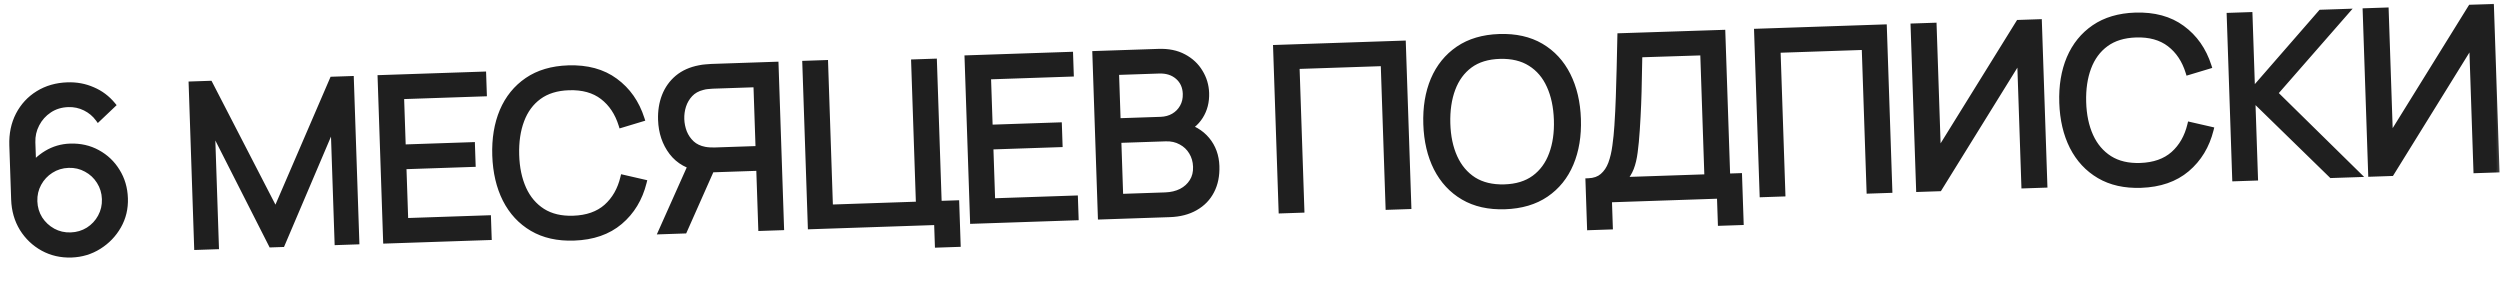 <?xml version="1.0" encoding="UTF-8"?> <svg xmlns="http://www.w3.org/2000/svg" width="221" height="25" viewBox="0 0 221 25" fill="none"><mask id="path-1-outside-1_198_8110" maskUnits="userSpaceOnUse" x="0.103" y="-0.022" width="221.481" height="25.427" fill="black"><rect fill="white" x="0.103" y="-0.022" width="221.481" height="25.427"></rect><path d="M6.313 22.515C5.4 22.546 4.563 22.354 3.802 21.939C3.047 21.524 2.438 20.945 1.972 20.2C1.513 19.448 1.268 18.593 1.235 17.633L1.074 12.846C1.04 11.84 1.227 10.943 1.634 10.155C2.048 9.361 2.627 8.735 3.372 8.276C4.123 7.81 4.989 7.561 5.968 7.528C6.761 7.501 7.503 7.64 8.193 7.943C8.89 8.24 9.482 8.684 9.969 9.274L8.68 10.498C8.379 10.088 7.995 9.768 7.527 9.537C7.059 9.306 6.558 9.199 6.025 9.217C5.392 9.238 4.834 9.411 4.351 9.734C3.875 10.05 3.505 10.463 3.242 10.972C2.979 11.474 2.857 12.012 2.877 12.585L2.974 15.473L2.569 15.047C2.969 14.433 3.486 13.935 4.12 13.554C4.754 13.172 5.448 12.969 6.2 12.943C7.093 12.913 7.9 13.096 8.62 13.492C9.347 13.888 9.926 14.439 10.357 15.145C10.794 15.844 11.028 16.64 11.058 17.532C11.088 18.425 10.892 19.242 10.47 19.984C10.048 20.725 9.471 21.325 8.739 21.783C8.014 22.241 7.205 22.485 6.313 22.515ZM6.255 20.796C6.828 20.777 7.346 20.622 7.81 20.333C8.274 20.038 8.634 19.652 8.892 19.176C9.156 18.694 9.278 18.166 9.259 17.593C9.239 17.02 9.082 16.502 8.786 16.038C8.497 15.574 8.111 15.214 7.629 14.956C7.153 14.692 6.629 14.57 6.056 14.589C5.483 14.608 4.964 14.766 4.501 15.062C4.044 15.351 3.683 15.736 3.419 16.219C3.155 16.701 3.033 17.229 3.052 17.802C3.071 18.368 3.225 18.884 3.514 19.347C3.81 19.804 4.196 20.165 4.672 20.429C5.154 20.693 5.682 20.815 6.255 20.796ZM17.412 21.841L16.927 7.449L18.547 7.395L24.369 18.675L29.39 7.03L31.029 6.974L31.514 21.356L29.825 21.413L29.472 10.939L24.938 21.588L23.988 21.62L18.748 11.3L19.101 21.784L17.412 21.841ZM34.117 21.279L33.632 6.887L42.727 6.581L42.784 8.27L35.468 8.516L35.62 13.023L41.736 12.817L41.793 14.506L35.676 14.712L35.839 19.53L43.155 19.283L43.212 20.972L34.117 21.279ZM50.736 21.019C49.303 21.067 48.077 20.792 47.056 20.192C46.035 19.593 45.243 18.739 44.678 17.631C44.121 16.523 43.817 15.229 43.767 13.75C43.717 12.27 43.933 10.959 44.415 9.816C44.904 8.672 45.637 7.767 46.615 7.1C47.593 6.433 48.798 6.076 50.231 6.028C51.897 5.972 53.28 6.349 54.381 7.159C55.489 7.968 56.27 9.083 56.725 10.502L54.932 11.042C54.603 9.979 54.052 9.151 53.278 8.557C52.504 7.962 51.508 7.686 50.288 7.727C49.215 7.763 48.331 8.036 47.634 8.546C46.938 9.057 46.424 9.755 46.094 10.639C45.763 11.518 45.614 12.533 45.646 13.686C45.678 14.832 45.889 15.836 46.278 16.697C46.667 17.551 47.229 18.212 47.965 18.681C48.702 19.143 49.606 19.356 50.678 19.32C51.898 19.279 52.873 18.936 53.606 18.291C54.337 17.639 54.832 16.776 55.089 15.7L56.914 16.119C56.556 17.558 55.851 18.722 54.801 19.612C53.757 20.494 52.401 20.963 50.736 21.019ZM69.058 20.102L67.279 20.162L67.1 14.845L62.673 14.994L61.99 14.907C60.863 14.738 59.997 14.257 59.389 13.464C58.782 12.664 58.46 11.707 58.422 10.595C58.397 9.828 58.506 9.128 58.752 8.492C59.004 7.85 59.386 7.314 59.898 6.883C60.417 6.452 61.062 6.163 61.83 6.017C62.016 5.978 62.202 5.951 62.388 5.939C62.581 5.919 62.747 5.906 62.887 5.902L68.574 5.71L69.058 20.102ZM60.493 20.39L58.454 20.459L61.357 13.958L63.134 14.438L60.493 20.39ZM67.043 13.156L66.852 7.459L63.004 7.589C62.884 7.593 62.741 7.604 62.575 7.623C62.415 7.635 62.259 7.664 62.107 7.709C61.651 7.824 61.284 8.03 61.008 8.326C60.731 8.622 60.529 8.966 60.402 9.357C60.281 9.742 60.228 10.134 60.241 10.533C60.255 10.933 60.335 11.324 60.481 11.706C60.634 12.081 60.858 12.407 61.154 12.684C61.45 12.954 61.83 13.135 62.293 13.226C62.447 13.254 62.605 13.272 62.765 13.28C62.932 13.288 63.076 13.29 63.196 13.286L67.043 13.156ZM82.89 21.637L82.823 19.639L71.659 20.015L71.175 5.623L72.954 5.563L73.384 18.335L81.219 18.072L80.796 5.499L82.575 5.439L82.998 18.012L84.548 17.96L84.669 21.578L82.89 21.637ZM86.002 19.532L85.517 5.14L94.612 4.833L94.669 6.522L87.353 6.769L87.505 11.276L93.622 11.07L93.678 12.759L87.562 12.965L87.724 17.783L95.04 17.536L95.097 19.225L86.002 19.532ZM97.3 19.151L96.815 4.759L102.422 4.57C103.281 4.542 104.02 4.693 104.638 5.026C105.263 5.359 105.745 5.809 106.085 6.378C106.43 6.94 106.615 7.554 106.637 8.221C106.663 9 106.486 9.69 106.106 10.29C105.726 10.889 105.2 11.311 104.528 11.554L104.492 11.065C105.426 11.28 106.161 11.709 106.696 12.351C107.231 12.993 107.514 13.771 107.545 14.684C107.573 15.523 107.425 16.255 107.099 16.88C106.78 17.505 106.303 17.997 105.668 18.359C105.039 18.72 104.286 18.916 103.406 18.945L97.3 19.151ZM99.041 17.392L103.009 17.258C103.542 17.24 104.015 17.127 104.429 16.92C104.842 16.706 105.162 16.415 105.39 16.047C105.624 15.679 105.733 15.242 105.716 14.735C105.699 14.249 105.575 13.816 105.342 13.437C105.116 13.058 104.802 12.762 104.401 12.548C104.007 12.328 103.553 12.227 103.04 12.244L98.873 12.384L99.041 17.392ZM98.816 10.705L102.604 10.578C103.03 10.563 103.411 10.46 103.744 10.269C104.085 10.071 104.349 9.802 104.538 9.462C104.733 9.122 104.823 8.729 104.808 8.282C104.787 7.663 104.56 7.163 104.127 6.784C103.694 6.405 103.138 6.227 102.458 6.25L98.671 6.378L98.816 10.705ZM113.277 18.613L112.793 4.221L124.026 3.843L124.511 18.235L122.732 18.295L122.304 5.592L114.628 5.85L115.056 18.553L113.277 18.613ZM133.039 18.248C131.607 18.296 130.38 18.021 129.359 17.421C128.338 16.822 127.546 15.968 126.982 14.86C126.424 13.751 126.12 12.457 126.071 10.978C126.021 9.499 126.237 8.188 126.718 7.044C127.207 5.9 127.94 4.995 128.918 4.329C129.896 3.662 131.102 3.305 132.534 3.256C133.974 3.208 135.203 3.483 136.224 4.083C137.245 4.682 138.034 5.536 138.592 6.644C139.149 7.753 139.453 9.047 139.503 10.526C139.553 12.005 139.337 13.316 138.855 14.46C138.373 15.604 137.643 16.509 136.665 17.175C135.687 17.842 134.478 18.199 133.039 18.248ZM132.982 16.549C134.055 16.519 134.94 16.249 135.636 15.739C136.339 15.222 136.853 14.521 137.176 13.636C137.507 12.751 137.653 11.736 137.614 10.59C137.575 9.437 137.361 8.434 136.972 7.579C136.59 6.725 136.031 6.067 135.295 5.605C134.566 5.142 133.664 4.926 132.592 4.955C131.519 4.985 130.634 5.255 129.937 5.765C129.247 6.275 128.737 6.973 128.407 7.858C128.076 8.743 127.927 9.762 127.959 10.915C127.991 12.061 128.202 13.061 128.591 13.915C128.98 14.769 129.539 15.431 130.269 15.9C131.004 16.362 131.909 16.578 132.982 16.549ZM140.543 20.096L140.406 16.009C140.932 15.991 141.354 15.843 141.672 15.566C141.996 15.288 142.243 14.92 142.415 14.46C142.586 13.994 142.708 13.473 142.782 12.897C142.863 12.321 142.923 11.725 142.962 11.11C143.02 10.241 143.061 9.399 143.087 8.584C143.12 7.769 143.145 6.925 143.162 6.05C143.179 5.176 143.201 4.221 143.226 3.187L152.271 2.892L152.699 15.595L153.748 15.559L153.886 19.647L152.107 19.707L152.026 17.308L142.242 17.638L142.322 20.037L140.543 20.096ZM143.524 15.904L150.92 15.655L150.549 4.641L144.932 4.82C144.918 5.594 144.903 6.339 144.887 7.053C144.877 7.76 144.858 8.475 144.829 9.196C144.8 9.917 144.759 10.682 144.706 11.491C144.658 12.24 144.596 12.889 144.522 13.439C144.453 13.981 144.342 14.452 144.189 14.851C144.035 15.243 143.814 15.594 143.524 15.904ZM155.798 17.181L155.313 2.79L166.547 2.411L167.031 16.803L165.252 16.863L164.825 4.16L157.149 4.419L157.577 17.122L155.798 17.181ZM180.736 16.342L178.938 16.402L178.559 5.149L171.432 16.655L169.633 16.715L169.148 2.324L170.947 2.263L171.326 13.507L178.453 2.01L180.252 1.95L180.736 16.342ZM189.258 16.355C187.826 16.403 186.599 16.128 185.578 15.528C184.557 14.929 183.765 14.075 183.201 12.967C182.643 11.858 182.339 10.564 182.289 9.085C182.24 7.606 182.456 6.295 182.937 5.151C183.426 4.007 184.159 3.102 185.137 2.436C186.115 1.769 187.321 1.412 188.753 1.363C190.419 1.307 191.802 1.684 192.904 2.494C194.012 3.304 194.793 4.419 195.247 5.837L193.455 6.378C193.125 5.315 192.574 4.487 191.8 3.892C191.026 3.298 190.03 3.021 188.81 3.062C187.738 3.099 186.853 3.372 186.157 3.882C185.46 4.393 184.946 5.09 184.616 5.975C184.285 6.854 184.136 7.869 184.168 9.022C184.2 10.168 184.411 11.172 184.8 12.033C185.189 12.886 185.752 13.548 186.488 14.017C187.224 14.479 188.128 14.692 189.201 14.656C190.42 14.615 191.396 14.272 192.128 13.627C192.86 12.975 193.354 12.111 193.611 11.035L195.437 11.454C195.078 12.894 194.374 14.058 193.323 14.947C192.279 15.83 190.924 16.299 189.258 16.355ZM197.576 15.775L197.092 1.383L198.871 1.323L199.098 8.079L205.167 1.111L207.406 1.035L201.105 8.242L208.4 15.41L206.101 15.488L199.118 8.679L199.355 15.715L197.576 15.775ZM220.7 14.996L218.901 15.057L218.522 3.803L211.395 15.309L209.596 15.37L209.111 0.978L210.91 0.917L211.289 12.161L218.416 0.665L220.215 0.604L220.7 14.996Z"></path></mask><path d="M6.313 22.515C5.4 22.546 4.563 22.354 3.802 21.939C3.047 21.524 2.438 20.945 1.972 20.2C1.513 19.448 1.268 18.593 1.235 17.633L1.074 12.846C1.04 11.84 1.227 10.943 1.634 10.155C2.048 9.361 2.627 8.735 3.372 8.276C4.123 7.81 4.989 7.561 5.968 7.528C6.761 7.501 7.503 7.64 8.193 7.943C8.89 8.24 9.482 8.684 9.969 9.274L8.68 10.498C8.379 10.088 7.995 9.768 7.527 9.537C7.059 9.306 6.558 9.199 6.025 9.217C5.392 9.238 4.834 9.411 4.351 9.734C3.875 10.05 3.505 10.463 3.242 10.972C2.979 11.474 2.857 12.012 2.877 12.585L2.974 15.473L2.569 15.047C2.969 14.433 3.486 13.935 4.12 13.554C4.754 13.172 5.448 12.969 6.2 12.943C7.093 12.913 7.9 13.096 8.62 13.492C9.347 13.888 9.926 14.439 10.357 15.145C10.794 15.844 11.028 16.64 11.058 17.532C11.088 18.425 10.892 19.242 10.47 19.984C10.048 20.725 9.471 21.325 8.739 21.783C8.014 22.241 7.205 22.485 6.313 22.515ZM6.255 20.796C6.828 20.777 7.346 20.622 7.81 20.333C8.274 20.038 8.634 19.652 8.892 19.176C9.156 18.694 9.278 18.166 9.259 17.593C9.239 17.02 9.082 16.502 8.786 16.038C8.497 15.574 8.111 15.214 7.629 14.956C7.153 14.692 6.629 14.57 6.056 14.589C5.483 14.608 4.964 14.766 4.501 15.062C4.044 15.351 3.683 15.736 3.419 16.219C3.155 16.701 3.033 17.229 3.052 17.802C3.071 18.368 3.225 18.884 3.514 19.347C3.81 19.804 4.196 20.165 4.672 20.429C5.154 20.693 5.682 20.815 6.255 20.796ZM17.412 21.841L16.927 7.449L18.547 7.395L24.369 18.675L29.39 7.03L31.029 6.974L31.514 21.356L29.825 21.413L29.472 10.939L24.938 21.588L23.988 21.62L18.748 11.3L19.101 21.784L17.412 21.841ZM34.117 21.279L33.632 6.887L42.727 6.581L42.784 8.27L35.468 8.516L35.62 13.023L41.736 12.817L41.793 14.506L35.676 14.712L35.839 19.53L43.155 19.283L43.212 20.972L34.117 21.279ZM50.736 21.019C49.303 21.067 48.077 20.792 47.056 20.192C46.035 19.593 45.243 18.739 44.678 17.631C44.121 16.523 43.817 15.229 43.767 13.75C43.717 12.27 43.933 10.959 44.415 9.816C44.904 8.672 45.637 7.767 46.615 7.1C47.593 6.433 48.798 6.076 50.231 6.028C51.897 5.972 53.28 6.349 54.381 7.159C55.489 7.968 56.27 9.083 56.725 10.502L54.932 11.042C54.603 9.979 54.052 9.151 53.278 8.557C52.504 7.962 51.508 7.686 50.288 7.727C49.215 7.763 48.331 8.036 47.634 8.546C46.938 9.057 46.424 9.755 46.094 10.639C45.763 11.518 45.614 12.533 45.646 13.686C45.678 14.832 45.889 15.836 46.278 16.697C46.667 17.551 47.229 18.212 47.965 18.681C48.702 19.143 49.606 19.356 50.678 19.32C51.898 19.279 52.873 18.936 53.606 18.291C54.337 17.639 54.832 16.776 55.089 15.7L56.914 16.119C56.556 17.558 55.851 18.722 54.801 19.612C53.757 20.494 52.401 20.963 50.736 21.019ZM69.058 20.102L67.279 20.162L67.1 14.845L62.673 14.994L61.99 14.907C60.863 14.738 59.997 14.257 59.389 13.464C58.782 12.664 58.46 11.707 58.422 10.595C58.397 9.828 58.506 9.128 58.752 8.492C59.004 7.85 59.386 7.314 59.898 6.883C60.417 6.452 61.062 6.163 61.83 6.017C62.016 5.978 62.202 5.951 62.388 5.939C62.581 5.919 62.747 5.906 62.887 5.902L68.574 5.71L69.058 20.102ZM60.493 20.39L58.454 20.459L61.357 13.958L63.134 14.438L60.493 20.39ZM67.043 13.156L66.852 7.459L63.004 7.589C62.884 7.593 62.741 7.604 62.575 7.623C62.415 7.635 62.259 7.664 62.107 7.709C61.651 7.824 61.284 8.03 61.008 8.326C60.731 8.622 60.529 8.966 60.402 9.357C60.281 9.742 60.228 10.134 60.241 10.533C60.255 10.933 60.335 11.324 60.481 11.706C60.634 12.081 60.858 12.407 61.154 12.684C61.45 12.954 61.83 13.135 62.293 13.226C62.447 13.254 62.605 13.272 62.765 13.28C62.932 13.288 63.076 13.29 63.196 13.286L67.043 13.156ZM82.89 21.637L82.823 19.639L71.659 20.015L71.175 5.623L72.954 5.563L73.384 18.335L81.219 18.072L80.796 5.499L82.575 5.439L82.998 18.012L84.548 17.96L84.669 21.578L82.89 21.637ZM86.002 19.532L85.517 5.14L94.612 4.833L94.669 6.522L87.353 6.769L87.505 11.276L93.622 11.07L93.678 12.759L87.562 12.965L87.724 17.783L95.04 17.536L95.097 19.225L86.002 19.532ZM97.3 19.151L96.815 4.759L102.422 4.57C103.281 4.542 104.02 4.693 104.638 5.026C105.263 5.359 105.745 5.809 106.085 6.378C106.43 6.94 106.615 7.554 106.637 8.221C106.663 9 106.486 9.69 106.106 10.29C105.726 10.889 105.2 11.311 104.528 11.554L104.492 11.065C105.426 11.28 106.161 11.709 106.696 12.351C107.231 12.993 107.514 13.771 107.545 14.684C107.573 15.523 107.425 16.255 107.099 16.88C106.78 17.505 106.303 17.997 105.668 18.359C105.039 18.72 104.286 18.916 103.406 18.945L97.3 19.151ZM99.041 17.392L103.009 17.258C103.542 17.24 104.015 17.127 104.429 16.92C104.842 16.706 105.162 16.415 105.39 16.047C105.624 15.679 105.733 15.242 105.716 14.735C105.699 14.249 105.575 13.816 105.342 13.437C105.116 13.058 104.802 12.762 104.401 12.548C104.007 12.328 103.553 12.227 103.04 12.244L98.873 12.384L99.041 17.392ZM98.816 10.705L102.604 10.578C103.03 10.563 103.411 10.46 103.744 10.269C104.085 10.071 104.349 9.802 104.538 9.462C104.733 9.122 104.823 8.729 104.808 8.282C104.787 7.663 104.56 7.163 104.127 6.784C103.694 6.405 103.138 6.227 102.458 6.25L98.671 6.378L98.816 10.705ZM113.277 18.613L112.793 4.221L124.026 3.843L124.511 18.235L122.732 18.295L122.304 5.592L114.628 5.85L115.056 18.553L113.277 18.613ZM133.039 18.248C131.607 18.296 130.38 18.021 129.359 17.421C128.338 16.822 127.546 15.968 126.982 14.86C126.424 13.751 126.12 12.457 126.071 10.978C126.021 9.499 126.237 8.188 126.718 7.044C127.207 5.9 127.94 4.995 128.918 4.329C129.896 3.662 131.102 3.305 132.534 3.256C133.974 3.208 135.203 3.483 136.224 4.083C137.245 4.682 138.034 5.536 138.592 6.644C139.149 7.753 139.453 9.047 139.503 10.526C139.553 12.005 139.337 13.316 138.855 14.46C138.373 15.604 137.643 16.509 136.665 17.175C135.687 17.842 134.478 18.199 133.039 18.248ZM132.982 16.549C134.055 16.519 134.94 16.249 135.636 15.739C136.339 15.222 136.853 14.521 137.176 13.636C137.507 12.751 137.653 11.736 137.614 10.59C137.575 9.437 137.361 8.434 136.972 7.579C136.59 6.725 136.031 6.067 135.295 5.605C134.566 5.142 133.664 4.926 132.592 4.955C131.519 4.985 130.634 5.255 129.937 5.765C129.247 6.275 128.737 6.973 128.407 7.858C128.076 8.743 127.927 9.762 127.959 10.915C127.991 12.061 128.202 13.061 128.591 13.915C128.98 14.769 129.539 15.431 130.269 15.9C131.004 16.362 131.909 16.578 132.982 16.549ZM140.543 20.096L140.406 16.009C140.932 15.991 141.354 15.843 141.672 15.566C141.996 15.288 142.243 14.92 142.415 14.46C142.586 13.994 142.708 13.473 142.782 12.897C142.863 12.321 142.923 11.725 142.962 11.11C143.02 10.241 143.061 9.399 143.087 8.584C143.12 7.769 143.145 6.925 143.162 6.05C143.179 5.176 143.201 4.221 143.226 3.187L152.271 2.892L152.699 15.595L153.748 15.559L153.886 19.647L152.107 19.707L152.026 17.308L142.242 17.638L142.322 20.037L140.543 20.096ZM143.524 15.904L150.92 15.655L150.549 4.641L144.932 4.82C144.918 5.594 144.903 6.339 144.887 7.053C144.877 7.76 144.858 8.475 144.829 9.196C144.8 9.917 144.759 10.682 144.706 11.491C144.658 12.24 144.596 12.889 144.522 13.439C144.453 13.981 144.342 14.452 144.189 14.851C144.035 15.243 143.814 15.594 143.524 15.904ZM155.798 17.181L155.313 2.79L166.547 2.411L167.031 16.803L165.252 16.863L164.825 4.16L157.149 4.419L157.577 17.122L155.798 17.181ZM180.736 16.342L178.938 16.402L178.559 5.149L171.432 16.655L169.633 16.715L169.148 2.324L170.947 2.263L171.326 13.507L178.453 2.01L180.252 1.95L180.736 16.342ZM189.258 16.355C187.826 16.403 186.599 16.128 185.578 15.528C184.557 14.929 183.765 14.075 183.201 12.967C182.643 11.858 182.339 10.564 182.289 9.085C182.24 7.606 182.456 6.295 182.937 5.151C183.426 4.007 184.159 3.102 185.137 2.436C186.115 1.769 187.321 1.412 188.753 1.363C190.419 1.307 191.802 1.684 192.904 2.494C194.012 3.304 194.793 4.419 195.247 5.837L193.455 6.378C193.125 5.315 192.574 4.487 191.8 3.892C191.026 3.298 190.03 3.021 188.81 3.062C187.738 3.099 186.853 3.372 186.157 3.882C185.46 4.393 184.946 5.09 184.616 5.975C184.285 6.854 184.136 7.869 184.168 9.022C184.2 10.168 184.411 11.172 184.8 12.033C185.189 12.886 185.752 13.548 186.488 14.017C187.224 14.479 188.128 14.692 189.201 14.656C190.42 14.615 191.396 14.272 192.128 13.627C192.86 12.975 193.354 12.111 193.611 11.035L195.437 11.454C195.078 12.894 194.374 14.058 193.323 14.947C192.279 15.83 190.924 16.299 189.258 16.355ZM197.576 15.775L197.092 1.383L198.871 1.323L199.098 8.079L205.167 1.111L207.406 1.035L201.105 8.242L208.4 15.41L206.101 15.488L199.118 8.679L199.355 15.715L197.576 15.775ZM220.7 14.996L218.901 15.057L218.522 3.803L211.395 15.309L209.596 15.37L209.111 0.978L210.91 0.917L211.289 12.161L218.416 0.665L220.215 0.604L220.7 14.996Z" fill="#1F1F1F"></path><path d="M3.802 21.939L3.681 22.158L3.682 22.159L3.802 21.939ZM1.972 20.2L1.759 20.33L1.76 20.332L1.972 20.2ZM1.634 10.155L1.412 10.04L1.412 10.041L1.634 10.155ZM3.372 8.276L3.503 8.489L3.503 8.488L3.372 8.276ZM8.193 7.943L8.093 8.172L8.095 8.173L8.193 7.943ZM9.969 9.274L10.141 9.456L10.31 9.295L10.162 9.115L9.969 9.274ZM8.68 10.498L8.478 10.646L8.646 10.875L8.852 10.68L8.68 10.498ZM7.527 9.537L7.416 9.761L7.416 9.761L7.527 9.537ZM4.351 9.734L4.49 9.942L4.49 9.941L4.351 9.734ZM3.242 10.972L3.464 11.088L3.465 11.086L3.242 10.972ZM2.974 15.473L2.792 15.645L3.246 16.123L3.224 15.465L2.974 15.473ZM2.569 15.047L2.36 14.91L2.252 15.076L2.388 15.219L2.569 15.047ZM4.12 13.554L4.249 13.768L4.249 13.768L4.12 13.554ZM8.62 13.492L8.5 13.711L8.501 13.712L8.62 13.492ZM10.357 15.145L10.143 15.275L10.145 15.277L10.357 15.145ZM10.47 19.984L10.687 20.107L10.687 20.107L10.47 19.984ZM8.739 21.783L8.607 21.571L8.606 21.572L8.739 21.783ZM7.81 20.333L7.942 20.546L7.945 20.544L7.81 20.333ZM8.892 19.176L8.672 19.056L8.672 19.057L8.892 19.176ZM8.786 16.038L8.574 16.17L8.575 16.172L8.786 16.038ZM7.629 14.956L7.508 15.175L7.511 15.177L7.629 14.956ZM4.501 15.062L4.634 15.273L4.635 15.273L4.501 15.062ZM3.419 16.219L3.2 16.099L3.2 16.099L3.419 16.219ZM3.514 19.347L3.302 19.48L3.305 19.483L3.514 19.347ZM4.672 20.429L4.55 20.648L4.552 20.648L4.672 20.429ZM6.304 22.265C5.434 22.294 4.641 22.112 3.921 21.72L3.682 22.159C4.485 22.596 5.366 22.797 6.321 22.765L6.304 22.265ZM3.922 21.72C3.206 21.326 2.627 20.777 2.184 20.067L1.76 20.332C2.248 21.112 2.889 21.722 3.681 22.158L3.922 21.72ZM2.186 20.07C1.751 19.358 1.516 18.545 1.485 17.625L0.986 17.642C1.019 18.64 1.276 19.538 1.759 20.33L2.186 20.07ZM1.485 17.625L1.324 12.837L0.824 12.854L0.986 17.642L1.485 17.625ZM1.324 12.837C1.292 11.868 1.471 11.015 1.856 10.27L1.412 10.041C0.983 10.871 0.789 11.811 0.824 12.854L1.324 12.837ZM1.856 10.271C2.249 9.516 2.797 8.923 3.503 8.489L3.241 8.063C2.456 8.546 1.846 9.207 1.412 10.04L1.856 10.271ZM3.503 8.488C4.214 8.048 5.036 7.81 5.977 7.778L5.96 7.278C4.941 7.312 4.033 7.572 3.24 8.063L3.503 8.488ZM5.977 7.778C6.734 7.752 7.438 7.885 8.093 8.172L8.294 7.715C7.567 7.395 6.788 7.25 5.96 7.278L5.977 7.778ZM8.095 8.173C8.755 8.454 9.315 8.873 9.776 9.433L10.162 9.115C9.65 8.494 9.026 8.026 8.291 7.713L8.095 8.173ZM9.797 9.093L8.507 10.317L8.852 10.68L10.141 9.456L9.797 9.093ZM8.881 10.351C8.556 9.907 8.14 9.561 7.637 9.313L7.416 9.761C7.849 9.975 8.202 10.27 8.478 10.646L8.881 10.351ZM7.637 9.313C7.131 9.063 6.59 8.948 6.017 8.967L6.033 9.467C6.526 9.45 6.986 9.549 7.416 9.761L7.637 9.313ZM6.017 8.967C5.341 8.99 4.737 9.175 4.212 9.526L4.49 9.941C4.931 9.647 5.443 9.487 6.033 9.467L6.017 8.967ZM4.213 9.525C3.701 9.865 3.303 10.31 3.02 10.857L3.465 11.086C3.708 10.615 4.049 10.235 4.49 9.942L4.213 9.525ZM3.021 10.856C2.737 11.397 2.606 11.978 2.627 12.593L3.126 12.577C3.109 12.046 3.221 11.552 3.464 11.088L3.021 10.856ZM2.627 12.593L2.724 15.482L3.224 15.465L3.126 12.577L2.627 12.593ZM3.155 15.301L2.751 14.875L2.388 15.219L2.792 15.645L3.155 15.301ZM2.779 15.183C3.157 14.601 3.647 14.13 4.249 13.768L3.991 13.339C3.325 13.74 2.78 14.264 2.36 14.91L2.779 15.183ZM4.249 13.768C4.846 13.409 5.498 13.217 6.209 13.193L6.192 12.694C5.397 12.72 4.662 12.936 3.991 13.339L4.249 13.768ZM6.209 13.193C7.061 13.165 7.822 13.339 8.5 13.711L8.741 13.273C7.978 12.854 7.126 12.662 6.192 12.694L6.209 13.193ZM8.501 13.712C9.189 14.086 9.736 14.607 10.143 15.275L10.57 15.014C10.117 14.271 9.505 13.689 8.74 13.273L8.501 13.712ZM10.145 15.277C10.557 15.936 10.779 16.688 10.808 17.541L11.307 17.524C11.276 16.591 11.031 15.752 10.569 15.012L10.145 15.277ZM10.808 17.541C10.836 18.39 10.65 19.161 10.253 19.86L10.687 20.107C11.133 19.324 11.339 18.461 11.307 17.524L10.808 17.541ZM10.253 19.86C9.851 20.565 9.304 21.134 8.607 21.571L8.872 21.995C9.638 21.515 10.244 20.885 10.687 20.107L10.253 19.86ZM8.606 21.572C7.92 22.005 7.155 22.236 6.304 22.265L6.321 22.765C7.256 22.733 8.109 22.477 8.873 21.994L8.606 21.572ZM6.263 21.046C6.878 21.025 7.439 20.859 7.942 20.546L7.678 20.121C7.253 20.386 6.778 20.528 6.246 20.546L6.263 21.046ZM7.945 20.544C8.443 20.226 8.834 19.809 9.112 19.295L8.672 19.057C8.435 19.495 8.104 19.849 7.676 20.123L7.945 20.544ZM9.111 19.296C9.397 18.773 9.529 18.2 9.509 17.585L9.009 17.602C9.027 18.132 8.914 18.615 8.672 19.056L9.111 19.296ZM9.509 17.585C9.488 16.969 9.318 16.407 8.997 15.904L8.575 16.172C8.846 16.597 8.991 17.071 9.009 17.602L9.509 17.585ZM8.998 15.906C8.686 15.405 8.268 15.014 7.747 14.736L7.511 15.177C7.955 15.414 8.308 15.744 8.574 16.17L8.998 15.906ZM7.75 14.738C7.233 14.45 6.663 14.319 6.047 14.339L6.064 14.839C6.594 14.821 7.074 14.934 7.508 15.175L7.75 14.738ZM6.047 14.339C5.432 14.36 4.869 14.53 4.366 14.851L4.635 15.273C5.059 15.002 5.534 14.857 6.064 14.839L6.047 14.339ZM4.367 14.85C3.874 15.162 3.484 15.58 3.2 16.099L3.638 16.339C3.882 15.893 4.214 15.539 4.634 15.273L4.367 14.85ZM3.2 16.099C2.913 16.622 2.782 17.195 2.802 17.81L3.302 17.794C3.284 17.263 3.397 16.78 3.638 16.339L3.2 16.099ZM2.802 17.81C2.823 18.419 2.989 18.977 3.302 19.48L3.727 19.215C3.462 18.79 3.32 18.318 3.302 17.794L2.802 17.81ZM3.305 19.483C3.622 19.974 4.038 20.363 4.55 20.648L4.793 20.21C4.353 19.966 3.998 19.634 3.724 19.212L3.305 19.483ZM4.552 20.648C5.075 20.935 5.647 21.067 6.263 21.046L6.246 20.546C5.716 20.564 5.233 20.451 4.791 20.21L4.552 20.648ZM17.412 21.841L17.162 21.849L17.171 22.099L17.421 22.091L17.412 21.841ZM16.927 7.449L16.919 7.199L16.669 7.208L16.678 7.458L16.927 7.449ZM18.547 7.395L18.769 7.28L18.696 7.14L18.538 7.145L18.547 7.395ZM24.369 18.675L24.147 18.79L24.39 19.259L24.599 18.774L24.369 18.675ZM29.39 7.03L29.382 6.78L29.224 6.785L29.161 6.931L29.39 7.03ZM31.029 6.974L31.279 6.966L31.271 6.716L31.021 6.725L31.029 6.974ZM31.514 21.356L31.522 21.606L31.772 21.598L31.764 21.348L31.514 21.356ZM29.825 21.413L29.575 21.422L29.583 21.671L29.833 21.663L29.825 21.413ZM29.472 10.939L29.722 10.931L29.242 10.841L29.472 10.939ZM24.938 21.588L24.946 21.837L25.105 21.832L25.168 21.686L24.938 21.588ZM23.988 21.62L23.765 21.733L23.837 21.875L23.997 21.869L23.988 21.62ZM18.748 11.3L18.971 11.187L18.498 11.309L18.748 11.3ZM19.101 21.784L19.11 22.034L19.359 22.026L19.351 21.776L19.101 21.784ZM17.662 21.833L17.177 7.441L16.678 7.458L17.162 21.849L17.662 21.833ZM16.936 7.699L18.555 7.645L18.538 7.145L16.919 7.199L16.936 7.699ZM18.324 7.509L24.147 18.79L24.592 18.561L18.769 7.28L18.324 7.509ZM24.599 18.774L29.62 7.129L29.161 6.931L24.14 18.576L24.599 18.774ZM29.399 7.279L31.038 7.224L31.021 6.725L29.382 6.78L29.399 7.279ZM30.78 6.983L31.264 21.365L31.764 21.348L31.279 6.966L30.78 6.983ZM31.505 21.106L29.816 21.163L29.833 21.663L31.522 21.606L31.505 21.106ZM30.075 21.405L29.722 10.931L29.222 10.947L29.575 21.422L30.075 21.405ZM29.242 10.841L24.708 21.49L25.168 21.686L29.702 11.037L29.242 10.841ZM24.929 21.338L23.98 21.37L23.997 21.869L24.946 21.837L24.929 21.338ZM24.211 21.506L18.971 11.187L18.525 11.413L23.765 21.733L24.211 21.506ZM18.498 11.309L18.851 21.793L19.351 21.776L18.998 11.292L18.498 11.309ZM19.093 21.534L17.404 21.591L17.421 22.091L19.11 22.034L19.093 21.534ZM34.117 21.279L33.867 21.287L33.875 21.537L34.125 21.528L34.117 21.279ZM33.632 6.887L33.624 6.637L33.374 6.645L33.382 6.895L33.632 6.887ZM42.727 6.581L42.977 6.572L42.968 6.322L42.718 6.331L42.727 6.581ZM42.784 8.27L42.792 8.519L43.042 8.511L43.034 8.261L42.784 8.27ZM35.468 8.516L35.459 8.266L35.21 8.274L35.218 8.524L35.468 8.516ZM35.62 13.023L35.37 13.032L35.378 13.282L35.628 13.273L35.62 13.023ZM41.736 12.817L41.986 12.809L41.978 12.559L41.728 12.568L41.736 12.817ZM41.793 14.506L41.801 14.756L42.051 14.748L42.043 14.498L41.793 14.506ZM35.676 14.712L35.668 14.463L35.418 14.471L35.427 14.721L35.676 14.712ZM35.839 19.53L35.589 19.538L35.597 19.788L35.847 19.779L35.839 19.53ZM43.155 19.283L43.404 19.275L43.396 19.025L43.146 19.033L43.155 19.283ZM43.212 20.972L43.22 21.222L43.47 21.214L43.461 20.964L43.212 20.972ZM34.367 21.27L33.882 6.878L33.382 6.895L33.867 21.287L34.367 21.27ZM33.64 7.137L42.735 6.83L42.718 6.331L33.624 6.637L33.64 7.137ZM42.477 6.589L42.534 8.278L43.034 8.261L42.977 6.572L42.477 6.589ZM42.775 8.02L35.459 8.266L35.476 8.766L42.792 8.519L42.775 8.02ZM35.218 8.524L35.37 13.032L35.87 13.015L35.718 8.507L35.218 8.524ZM35.628 13.273L41.745 13.067L41.728 12.568L35.611 12.774L35.628 13.273ZM41.486 12.826L41.543 14.515L42.043 14.498L41.986 12.809L41.486 12.826ZM41.785 14.257L35.668 14.463L35.685 14.962L41.801 14.756L41.785 14.257ZM35.427 14.721L35.589 19.538L36.089 19.521L35.926 14.704L35.427 14.721ZM35.847 19.779L43.163 19.533L43.146 19.033L35.83 19.28L35.847 19.779ZM42.905 19.292L42.962 20.981L43.461 20.964L43.404 19.275L42.905 19.292ZM43.203 20.723L34.108 21.029L34.125 21.528L43.22 21.222L43.203 20.723ZM44.678 17.631L44.455 17.743L44.456 17.744L44.678 17.631ZM44.415 9.816L44.185 9.717L44.185 9.718L44.415 9.816ZM46.615 7.1L46.474 6.893L46.474 6.893L46.615 7.1ZM54.381 7.159L54.233 7.36L54.234 7.36L54.381 7.159ZM56.725 10.502L56.797 10.741L57.041 10.668L56.963 10.425L56.725 10.502ZM54.932 11.042L54.694 11.116L54.767 11.353L55.005 11.282L54.932 11.042ZM53.278 8.557L53.126 8.755L53.126 8.755L53.278 8.557ZM47.634 8.546L47.486 8.345L47.486 8.345L47.634 8.546ZM46.094 10.639L46.328 10.728L46.328 10.727L46.094 10.639ZM45.646 13.686L45.896 13.679L45.896 13.679L45.646 13.686ZM46.278 16.697L46.05 16.8L46.05 16.8L46.278 16.697ZM47.965 18.681L47.831 18.892L47.833 18.893L47.965 18.681ZM53.606 18.291L53.771 18.479L53.772 18.478L53.606 18.291ZM55.089 15.7L55.145 15.456L54.904 15.401L54.846 15.642L55.089 15.7ZM56.914 16.119L57.157 16.179L57.218 15.932L56.97 15.875L56.914 16.119ZM54.801 19.612L54.962 19.802L54.962 19.802L54.801 19.612ZM50.727 20.769C49.332 20.816 48.154 20.548 47.182 19.977L46.929 20.408C47.999 21.036 49.274 21.319 50.744 21.269L50.727 20.769ZM47.182 19.977C46.205 19.403 45.445 18.586 44.901 17.518L44.456 17.744C45.04 18.893 45.865 19.783 46.929 20.408L47.182 19.977ZM44.902 17.519C44.363 16.448 44.066 15.191 44.017 13.741L43.517 13.758C43.568 15.266 43.878 16.597 44.455 17.743L44.902 17.519ZM44.017 13.741C43.968 12.291 44.18 11.017 44.645 9.913L44.185 9.718C43.687 10.901 43.467 12.249 43.517 13.758L44.017 13.741ZM44.645 9.914C45.116 8.812 45.819 7.945 46.756 7.307L46.474 6.893C45.455 7.588 44.691 8.532 44.185 9.717L44.645 9.914ZM46.756 7.307C47.687 6.672 48.844 6.324 50.239 6.278L50.223 5.778C48.753 5.827 47.499 6.195 46.474 6.893L46.756 7.307ZM50.239 6.278C51.862 6.223 53.187 6.59 54.233 7.36L54.529 6.957C53.374 6.107 51.932 5.72 50.223 5.778L50.239 6.278ZM54.234 7.36C55.295 8.136 56.047 9.205 56.487 10.578L56.963 10.425C56.494 8.961 55.683 7.801 54.529 6.957L54.234 7.36ZM56.653 10.262L54.86 10.803L55.005 11.282L56.797 10.741L56.653 10.262ZM55.171 10.968C54.829 9.863 54.25 8.988 53.43 8.358L53.126 8.755C53.853 9.313 54.377 10.096 54.694 11.116L55.171 10.968ZM53.43 8.358C52.6 7.721 51.542 7.434 50.28 7.477L50.297 7.977C51.473 7.937 52.408 8.204 53.126 8.755L53.43 8.358ZM50.28 7.477C49.169 7.514 48.233 7.798 47.486 8.345L47.782 8.748C48.429 8.274 49.262 8.011 50.297 7.977L50.28 7.477ZM47.486 8.345C46.747 8.887 46.205 9.626 45.86 10.552L46.328 10.727C46.643 9.883 47.129 9.227 47.782 8.748L47.486 8.345ZM45.86 10.551C45.516 11.466 45.363 12.515 45.396 13.693L45.896 13.679C45.865 12.552 46.011 11.569 46.328 10.728L45.86 10.551ZM45.396 13.693C45.429 14.866 45.645 15.903 46.05 16.8L46.506 16.594C46.133 15.769 45.927 14.799 45.896 13.679L45.396 13.693ZM46.05 16.8C46.458 17.695 47.051 18.395 47.831 18.892L48.1 18.47C47.407 18.029 46.876 17.407 46.505 16.593L46.05 16.8ZM47.833 18.893C48.62 19.387 49.576 19.607 50.687 19.57L50.67 19.07C49.636 19.105 48.783 18.899 48.099 18.469L47.833 18.893ZM50.687 19.57C51.949 19.527 52.985 19.171 53.771 18.479L53.44 18.104C52.762 18.701 51.846 19.031 50.67 19.07L50.687 19.57ZM53.772 18.478C54.547 17.788 55.065 16.877 55.332 15.758L54.846 15.642C54.599 16.674 54.128 17.491 53.439 18.104L53.772 18.478ZM55.033 15.943L56.858 16.362L56.97 15.875L55.145 15.456L55.033 15.943ZM56.672 16.058C56.325 17.451 55.647 18.568 54.639 19.421L54.962 19.802C56.056 18.877 56.787 17.665 57.157 16.179L56.672 16.058ZM54.639 19.421C53.647 20.259 52.35 20.715 50.727 20.769L50.744 21.269C52.453 21.212 53.866 20.729 54.962 19.802L54.639 19.421ZM69.058 20.102L69.067 20.352L69.317 20.343L69.308 20.094L69.058 20.102ZM67.279 20.162L67.029 20.17L67.038 20.42L67.288 20.412L67.279 20.162ZM67.1 14.845L67.35 14.836L67.342 14.587L67.092 14.595L67.1 14.845ZM62.673 14.994L62.641 15.242L62.661 15.245L62.681 15.244L62.673 14.994ZM61.99 14.907L61.953 15.154L61.958 15.155L61.99 14.907ZM59.389 13.464L59.19 13.615L59.191 13.616L59.389 13.464ZM58.752 8.492L58.519 8.401L58.519 8.402L58.752 8.492ZM59.898 6.883L59.739 6.69L59.737 6.691L59.898 6.883ZM61.83 6.017L61.877 6.263L61.883 6.262L61.83 6.017ZM62.388 5.939L62.405 6.188L62.414 6.187L62.388 5.939ZM68.574 5.71L68.824 5.702L68.815 5.452L68.565 5.46L68.574 5.71ZM60.493 20.39L60.502 20.64L60.658 20.635L60.722 20.492L60.493 20.39ZM58.454 20.459L58.226 20.357L58.063 20.722L58.463 20.709L58.454 20.459ZM61.357 13.958L61.422 13.716L61.216 13.661L61.129 13.856L61.357 13.958ZM63.134 14.438L63.363 14.54L63.481 14.273L63.2 14.197L63.134 14.438ZM67.043 13.156L67.052 13.406L67.302 13.397L67.293 13.148L67.043 13.156ZM66.852 7.459L67.102 7.451L67.093 7.201L66.843 7.209L66.852 7.459ZM62.575 7.623L62.594 7.873L62.603 7.872L62.575 7.623ZM62.107 7.709L62.169 7.952L62.179 7.949L62.107 7.709ZM61.008 8.326L60.825 8.156L60.825 8.156L61.008 8.326ZM60.402 9.357L60.164 9.28L60.163 9.282L60.402 9.357ZM60.481 11.706L60.248 11.795L60.249 11.8L60.481 11.706ZM61.154 12.684L60.983 12.867L60.986 12.868L61.154 12.684ZM62.293 13.226L62.245 13.471L62.248 13.472L62.293 13.226ZM62.765 13.28L62.753 13.53L62.754 13.53L62.765 13.28ZM69.05 19.852L67.271 19.912L67.288 20.412L69.067 20.352L69.05 19.852ZM67.529 20.154L67.35 14.836L66.85 14.853L67.029 20.17L67.529 20.154ZM67.092 14.595L62.664 14.744L62.681 15.244L67.109 15.095L67.092 14.595ZM62.705 14.746L62.021 14.659L61.958 15.155L62.641 15.242L62.705 14.746ZM62.027 14.66C60.955 14.499 60.15 14.046 59.588 13.312L59.191 13.616C59.843 14.468 60.772 14.977 61.953 15.154L62.027 14.66ZM59.589 13.312C59.016 12.558 58.708 11.653 58.672 10.586L58.173 10.603C58.212 11.761 58.548 12.769 59.19 13.615L59.589 13.312ZM58.672 10.586C58.648 9.849 58.753 9.183 58.985 8.582L58.519 8.402C58.26 9.073 58.146 9.807 58.173 10.603L58.672 10.586ZM58.985 8.584C59.222 7.979 59.58 7.477 60.059 7.074L59.737 6.691C59.192 7.15 58.786 7.721 58.519 8.401L58.985 8.584ZM60.058 7.075C60.54 6.675 61.143 6.402 61.877 6.263L61.784 5.772C60.98 5.924 60.295 6.228 59.739 6.69L60.058 7.075ZM61.883 6.262C62.057 6.225 62.231 6.2 62.405 6.188L62.371 5.689C62.172 5.703 61.975 5.731 61.778 5.773L61.883 6.262ZM62.414 6.187C62.603 6.168 62.763 6.156 62.895 6.152L62.879 5.652C62.731 5.657 62.559 5.67 62.362 5.69L62.414 6.187ZM62.895 6.152L68.582 5.96L68.565 5.46L62.879 5.652L62.895 6.152ZM68.324 5.719L68.808 20.11L69.308 20.094L68.824 5.702L68.324 5.719ZM60.485 20.141L58.446 20.209L58.463 20.709L60.502 20.64L60.485 20.141ZM58.683 20.561L61.586 14.06L61.129 13.856L58.226 20.357L58.683 20.561ZM61.292 14.199L63.069 14.68L63.2 14.197L61.422 13.716L61.292 14.199ZM62.906 14.337L60.265 20.289L60.722 20.492L63.363 14.54L62.906 14.337ZM67.293 13.148L67.102 7.451L66.602 7.468L66.794 13.164L67.293 13.148ZM66.843 7.209L62.995 7.339L63.012 7.839L66.86 7.709L66.843 7.209ZM62.995 7.339C62.867 7.343 62.717 7.355 62.547 7.375L62.603 7.872C62.765 7.853 62.901 7.842 63.012 7.839L62.995 7.339ZM62.556 7.374C62.379 7.387 62.205 7.419 62.036 7.469L62.179 7.949C62.313 7.909 62.452 7.883 62.594 7.872L62.556 7.374ZM62.046 7.467C61.551 7.592 61.139 7.819 60.825 8.156L61.19 8.497C61.429 8.241 61.751 8.057 62.169 7.951L62.046 7.467ZM60.825 8.156C60.523 8.479 60.302 8.855 60.164 9.28L60.64 9.434C60.755 9.078 60.939 8.766 61.19 8.497L60.825 8.156ZM60.163 9.282C60.035 9.693 59.977 10.114 59.992 10.542L60.491 10.525C60.479 10.153 60.528 9.79 60.64 9.432L60.163 9.282ZM59.992 10.542C60.006 10.97 60.092 11.388 60.248 11.795L60.714 11.617C60.578 11.26 60.504 10.896 60.491 10.525L59.992 10.542ZM60.249 11.8C60.416 12.209 60.661 12.565 60.983 12.867L61.325 12.501C61.055 12.249 60.852 11.953 60.712 11.612L60.249 11.8ZM60.986 12.868C61.321 13.175 61.745 13.373 62.245 13.471L62.341 12.98C61.915 12.897 61.579 12.733 61.323 12.499L60.986 12.868ZM62.248 13.472C62.414 13.502 62.582 13.521 62.753 13.53L62.778 13.03C62.628 13.023 62.481 13.006 62.338 12.98L62.248 13.472ZM62.754 13.53C62.925 13.538 63.075 13.54 63.204 13.535L63.187 13.036C63.076 13.039 62.94 13.038 62.777 13.03L62.754 13.53ZM63.204 13.535L67.052 13.406L67.035 12.906L63.187 13.036L63.204 13.535ZM82.89 21.637L82.641 21.646L82.649 21.896L82.899 21.887L82.89 21.637ZM82.823 19.639L83.073 19.63L83.064 19.38L82.815 19.389L82.823 19.639ZM71.659 20.015L71.41 20.023L71.418 20.273L71.668 20.264L71.659 20.015ZM71.175 5.623L71.166 5.373L70.916 5.381L70.925 5.631L71.175 5.623ZM72.954 5.563L73.204 5.554L73.195 5.304L72.945 5.313L72.954 5.563ZM73.384 18.335L73.134 18.344L73.142 18.594L73.392 18.585L73.384 18.335ZM81.219 18.072L81.228 18.322L81.478 18.313L81.469 18.063L81.219 18.072ZM80.796 5.499L80.788 5.249L80.538 5.257L80.546 5.507L80.796 5.499ZM82.575 5.439L82.825 5.43L82.817 5.181L82.567 5.189L82.575 5.439ZM82.998 18.012L82.749 18.02L82.757 18.27L83.007 18.262L82.998 18.012ZM84.548 17.96L84.797 17.951L84.789 17.701L84.539 17.71L84.548 17.96ZM84.669 21.578L84.678 21.827L84.928 21.819L84.919 21.569L84.669 21.578ZM83.14 21.629L83.073 19.63L82.573 19.647L82.641 21.646L83.14 21.629ZM82.815 19.389L71.651 19.765L71.668 20.264L82.832 19.888L82.815 19.389ZM71.909 20.006L71.425 5.614L70.925 5.631L71.41 20.023L71.909 20.006ZM71.183 5.872L72.962 5.813L72.945 5.313L71.166 5.373L71.183 5.872ZM72.704 5.571L73.134 18.344L73.634 18.327L73.204 5.554L72.704 5.571ZM73.392 18.585L81.228 18.322L81.211 17.822L73.376 18.086L73.392 18.585ZM81.469 18.063L81.046 5.49L80.546 5.507L80.97 18.08L81.469 18.063ZM80.805 5.749L82.584 5.689L82.567 5.189L80.788 5.249L80.805 5.749ZM82.325 5.447L82.749 18.02L83.248 18.003L82.825 5.43L82.325 5.447ZM83.007 18.262L84.556 18.209L84.539 17.71L82.99 17.762L83.007 18.262ZM84.298 17.968L84.419 21.586L84.919 21.569L84.797 17.951L84.298 17.968ZM84.661 21.328L82.882 21.388L82.899 21.887L84.678 21.827L84.661 21.328ZM86.002 19.532L85.752 19.54L85.761 19.79L86.01 19.781L86.002 19.532ZM85.517 5.14L85.509 4.89L85.259 4.898L85.268 5.148L85.517 5.14ZM94.612 4.833L94.862 4.825L94.854 4.575L94.604 4.584L94.612 4.833ZM94.669 6.522L94.678 6.772L94.927 6.764L94.919 6.514L94.669 6.522ZM87.353 6.769L87.345 6.519L87.095 6.527L87.103 6.777L87.353 6.769ZM87.505 11.276L87.255 11.285L87.264 11.534L87.513 11.526L87.505 11.276ZM93.622 11.07L93.871 11.062L93.863 10.812L93.613 10.82L93.622 11.07ZM93.678 12.759L93.687 13.009L93.937 13.001L93.928 12.751L93.678 12.759ZM87.562 12.965L87.554 12.715L87.304 12.724L87.312 12.974L87.562 12.965ZM87.724 17.783L87.474 17.791L87.483 18.041L87.733 18.032L87.724 17.783ZM95.04 17.536L95.29 17.528L95.281 17.278L95.032 17.286L95.04 17.536ZM95.097 19.225L95.105 19.475L95.355 19.467L95.347 19.217L95.097 19.225ZM86.252 19.523L85.767 5.131L85.268 5.148L85.752 19.54L86.252 19.523ZM85.526 5.39L94.621 5.083L94.604 4.584L85.509 4.89L85.526 5.39ZM94.362 4.842L94.419 6.531L94.919 6.514L94.862 4.825L94.362 4.842ZM94.661 6.273L87.345 6.519L87.362 7.019L94.678 6.772L94.661 6.273ZM87.103 6.777L87.255 11.285L87.755 11.268L87.603 6.76L87.103 6.777ZM87.513 11.526L93.63 11.32L93.613 10.82L87.497 11.026L87.513 11.526ZM93.372 11.079L93.429 12.768L93.928 12.751L93.871 11.062L93.372 11.079ZM93.67 12.509L87.554 12.715L87.57 13.215L93.687 13.009L93.67 12.509ZM87.312 12.974L87.474 17.791L87.974 17.774L87.812 12.957L87.312 12.974ZM87.733 18.032L95.049 17.786L95.032 17.286L87.716 17.533L87.733 18.032ZM94.79 17.545L94.847 19.234L95.347 19.217L95.29 17.528L94.79 17.545ZM95.088 18.975L85.994 19.282L86.01 19.781L95.105 19.475L95.088 18.975ZM97.3 19.151L97.05 19.16L97.058 19.409L97.308 19.401L97.3 19.151ZM96.815 4.759L96.807 4.509L96.557 4.518L96.565 4.768L96.815 4.759ZM104.638 5.026L104.52 5.246L104.521 5.247L104.638 5.026ZM106.085 6.378L105.87 6.506L105.872 6.509L106.085 6.378ZM106.106 10.29L106.318 10.424L106.318 10.424L106.106 10.29ZM104.528 11.554L104.279 11.572L104.303 11.9L104.613 11.789L104.528 11.554ZM104.492 11.065L104.548 10.821L104.217 10.745L104.242 11.083L104.492 11.065ZM106.696 12.351L106.504 12.511L106.504 12.511L106.696 12.351ZM107.099 16.88L106.877 16.764L106.876 16.766L107.099 16.88ZM105.668 18.359L105.544 18.142L105.543 18.142L105.668 18.359ZM99.041 17.392L98.791 17.4L98.8 17.65L99.05 17.641L99.041 17.392ZM104.429 16.92L104.541 17.143L104.544 17.142L104.429 16.92ZM105.39 16.047L105.179 15.913L105.177 15.915L105.39 16.047ZM105.342 13.437L105.127 13.565L105.129 13.568L105.342 13.437ZM104.401 12.548L104.279 12.767L104.284 12.769L104.401 12.548ZM98.873 12.384L98.864 12.134L98.615 12.143L98.623 12.393L98.873 12.384ZM98.816 10.705L98.566 10.714L98.575 10.964L98.825 10.955L98.816 10.705ZM103.744 10.269L103.869 10.486L103.87 10.485L103.744 10.269ZM104.538 9.462L104.321 9.338L104.319 9.341L104.538 9.462ZM104.127 6.784L103.963 6.972L103.963 6.972L104.127 6.784ZM98.671 6.378L98.662 6.128L98.412 6.136L98.421 6.386L98.671 6.378ZM97.549 19.143L97.065 4.751L96.565 4.768L97.05 19.16L97.549 19.143ZM96.823 5.009L102.43 4.82L102.413 4.321L96.807 4.509L96.823 5.009ZM102.43 4.82C103.255 4.793 103.948 4.939 104.52 5.246L104.757 4.806C104.092 4.448 103.307 4.291 102.413 4.321L102.43 4.82ZM104.521 5.247C105.108 5.559 105.556 5.979 105.87 6.506L106.299 6.25C105.935 5.639 105.418 5.158 104.756 4.805L104.521 5.247ZM105.872 6.509C106.195 7.034 106.366 7.606 106.387 8.229L106.887 8.212C106.863 7.503 106.666 6.847 106.298 6.247L105.872 6.509ZM106.387 8.229C106.412 8.964 106.246 9.603 105.895 10.156L106.318 10.424C106.727 9.777 106.915 9.037 106.887 8.212L106.387 8.229ZM105.895 10.156C105.545 10.709 105.063 11.094 104.443 11.318L104.613 11.789C105.337 11.527 105.908 11.07 106.318 10.424L105.895 10.156ZM104.777 11.535L104.741 11.046L104.242 11.083L104.279 11.572L104.777 11.535ZM104.435 11.308C105.325 11.513 106.009 11.917 106.504 12.511L106.888 12.191C106.313 11.501 105.527 11.047 104.548 10.821L104.435 11.308ZM106.504 12.511C107 13.107 107.266 13.829 107.295 14.692L107.795 14.675C107.762 13.713 107.462 12.88 106.888 12.191L106.504 12.511ZM107.295 14.692C107.322 15.497 107.179 16.185 106.877 16.764L107.32 16.996C107.67 16.326 107.824 15.55 107.795 14.675L107.295 14.692ZM106.876 16.766C106.58 17.345 106.138 17.803 105.544 18.142L105.791 18.576C106.467 18.192 106.979 17.663 107.321 16.994L106.876 16.766ZM105.543 18.142C104.957 18.479 104.245 18.667 103.398 18.696L103.415 19.195C104.326 19.165 105.122 18.961 105.792 18.576L105.543 18.142ZM103.398 18.696L97.291 18.901L97.308 19.401L103.415 19.195L103.398 18.696ZM99.05 17.641L103.018 17.508L103.001 17.008L99.033 17.142L99.05 17.641ZM103.018 17.508C103.581 17.489 104.091 17.369 104.541 17.143L104.316 16.697C103.94 16.885 103.503 16.991 103.001 17.008L103.018 17.508ZM104.544 17.142C104.994 16.909 105.349 16.588 105.602 16.179L105.177 15.915C104.975 16.242 104.69 16.503 104.314 16.698L104.544 17.142ZM105.601 16.181C105.866 15.764 105.984 15.275 105.966 14.727L105.466 14.744C105.482 15.208 105.382 15.594 105.179 15.913L105.601 16.181ZM105.966 14.727C105.948 14.201 105.813 13.726 105.555 13.306L105.129 13.568C105.337 13.907 105.451 14.296 105.466 14.744L105.966 14.727ZM105.557 13.309C105.306 12.89 104.959 12.562 104.519 12.328L104.284 12.769C104.646 12.962 104.925 13.226 105.127 13.565L105.557 13.309ZM104.523 12.33C104.084 12.085 103.584 11.976 103.032 11.994L103.049 12.494C103.523 12.478 103.93 12.572 104.28 12.767L104.523 12.33ZM103.032 11.994L98.864 12.134L98.881 12.634L103.049 12.494L103.032 11.994ZM98.623 12.393L98.791 17.4L99.291 17.383L99.123 12.376L98.623 12.393ZM98.825 10.955L102.612 10.828L102.596 10.328L98.808 10.455L98.825 10.955ZM102.612 10.828C103.075 10.812 103.496 10.7 103.869 10.486L103.62 10.052C103.325 10.221 102.986 10.315 102.596 10.328L102.612 10.828ZM103.87 10.485C104.249 10.265 104.545 9.963 104.756 9.583L104.319 9.341C104.152 9.641 103.92 9.877 103.618 10.053L103.87 10.485ZM104.754 9.587C104.976 9.201 105.074 8.76 105.058 8.274L104.558 8.291C104.572 8.697 104.49 9.043 104.321 9.338L104.754 9.587ZM105.058 8.274C105.035 7.591 104.781 7.025 104.292 6.596L103.963 6.972C104.339 7.302 104.539 7.734 104.558 8.291L105.058 8.274ZM104.292 6.596C103.803 6.168 103.181 5.976 102.45 6L102.467 6.5C103.095 6.479 103.586 6.643 103.963 6.972L104.292 6.596ZM102.45 6L98.662 6.128L98.679 6.628L102.467 6.5L102.45 6ZM98.421 6.386L98.566 10.714L99.066 10.697L98.92 6.369L98.421 6.386ZM113.277 18.613L113.027 18.622L113.036 18.871L113.286 18.863L113.277 18.613ZM112.793 4.221L112.784 3.971L112.534 3.98L112.543 4.23L112.793 4.221ZM124.026 3.843L124.276 3.835L124.268 3.585L124.018 3.593L124.026 3.843ZM124.511 18.235L124.519 18.485L124.769 18.476L124.761 18.226L124.511 18.235ZM122.732 18.295L122.482 18.303L122.49 18.553L122.74 18.545L122.732 18.295ZM122.304 5.592L122.554 5.584L122.546 5.334L122.296 5.342L122.304 5.592ZM114.628 5.85L114.62 5.601L114.37 5.609L114.379 5.859L114.628 5.85ZM115.056 18.553L115.065 18.803L115.314 18.795L115.306 18.545L115.056 18.553ZM113.527 18.605L113.042 4.213L112.543 4.23L113.027 18.622L113.527 18.605ZM112.801 4.471L124.035 4.093L124.018 3.593L112.784 3.971L112.801 4.471ZM123.776 3.851L124.261 18.243L124.761 18.226L124.276 3.835L123.776 3.851ZM124.502 17.985L122.723 18.045L122.74 18.545L124.519 18.485L124.502 17.985ZM122.982 18.286L122.554 5.584L122.054 5.6L122.482 18.303L122.982 18.286ZM122.296 5.342L114.62 5.601L114.637 6.1L122.313 5.842L122.296 5.342ZM114.379 5.859L114.806 18.562L115.306 18.545L114.878 5.842L114.379 5.859ZM115.048 18.303L113.269 18.363L113.286 18.863L115.065 18.803L115.048 18.303ZM126.982 14.86L126.758 14.972L126.759 14.973L126.982 14.86ZM126.718 7.044L126.489 6.946L126.488 6.947L126.718 7.044ZM128.918 4.329L128.778 4.122L128.778 4.122L128.918 4.329ZM136.224 4.083L136.351 3.867L136.351 3.867L136.224 4.083ZM138.592 6.644L138.815 6.532L138.815 6.532L138.592 6.644ZM138.855 14.46L139.085 14.557L139.085 14.557L138.855 14.46ZM136.665 17.175L136.806 17.382L136.665 17.175ZM132.982 16.549L132.989 16.799L132.989 16.799L132.982 16.549ZM135.636 15.739L135.784 15.941L135.784 15.94L135.636 15.739ZM137.176 13.636L136.942 13.549L136.941 13.55L137.176 13.636ZM136.972 7.579L136.744 7.682L136.745 7.683L136.972 7.579ZM135.295 5.605L135.161 5.816L135.162 5.817L135.295 5.605ZM129.937 5.765L129.79 5.564L129.789 5.564L129.937 5.765ZM128.407 7.858L128.641 7.945L128.641 7.945L128.407 7.858ZM127.959 10.915L128.209 10.908L128.209 10.908L127.959 10.915ZM128.591 13.915L128.818 13.812L128.818 13.812L128.591 13.915ZM130.269 15.9L130.133 16.11L130.136 16.111L130.269 15.9ZM133.031 17.998C131.635 18.045 130.458 17.776 129.486 17.206L129.233 17.637C130.302 18.265 131.578 18.547 133.048 18.498L133.031 17.998ZM129.486 17.206C128.508 16.632 127.748 15.814 127.204 14.746L126.759 14.973C127.344 16.122 128.169 17.012 129.233 17.637L129.486 17.206ZM127.205 14.748C126.666 13.677 126.369 12.42 126.32 10.97L125.821 10.987C125.871 12.495 126.182 13.826 126.758 14.972L127.205 14.748ZM126.32 10.97C126.272 9.52 126.484 8.246 126.949 7.141L126.488 6.947C125.99 8.13 125.77 9.478 125.821 10.987L126.32 10.97ZM126.948 7.142C127.419 6.04 128.123 5.174 129.059 4.535L128.778 4.122C127.758 4.817 126.995 5.761 126.489 6.946L126.948 7.142ZM129.059 4.535C129.991 3.9 131.147 3.553 132.543 3.506L132.526 3.007C131.056 3.056 129.802 3.424 128.778 4.122L129.059 4.535ZM132.543 3.506C133.945 3.459 135.126 3.728 136.098 4.298L136.351 3.867C135.281 3.239 134.002 2.957 132.526 3.007L132.543 3.506ZM136.098 4.298C137.075 4.872 137.831 5.689 138.368 6.757L138.815 6.532C138.237 5.383 137.415 4.492 136.351 3.867L136.098 4.298ZM138.368 6.757C138.907 7.827 139.204 9.085 139.253 10.534L139.753 10.518C139.702 9.009 139.392 7.679 138.815 6.532L138.368 6.757ZM139.253 10.534C139.302 11.984 139.09 13.259 138.625 14.363L139.085 14.557C139.584 13.374 139.804 12.026 139.753 10.518L139.253 10.534ZM138.625 14.363C138.16 15.464 137.461 16.331 136.524 16.969L136.806 17.382C137.826 16.687 138.586 15.743 139.085 14.557L138.625 14.363ZM136.524 16.969C135.593 17.603 134.433 17.951 133.031 17.998L133.048 18.498C134.524 18.448 135.781 18.08 136.806 17.382L136.524 16.969ZM132.989 16.799C134.1 16.768 135.037 16.488 135.784 15.941L135.488 15.537C134.842 16.011 134.01 16.27 132.975 16.299L132.989 16.799ZM135.784 15.94C136.53 15.392 137.072 14.649 137.411 13.722L136.941 13.55C136.633 14.393 136.148 15.052 135.488 15.538L135.784 15.94ZM137.41 13.723C137.754 12.802 137.903 11.753 137.864 10.581L137.364 10.598C137.402 11.718 137.259 12.7 136.942 13.549L137.41 13.723ZM137.864 10.581C137.824 9.403 137.605 8.366 137.2 7.476L136.745 7.683C137.117 8.501 137.326 9.471 137.364 10.598L137.864 10.581ZM137.201 7.477C136.8 6.582 136.209 5.884 135.428 5.393L135.162 5.817C135.853 6.25 136.38 6.869 136.744 7.682L137.201 7.477ZM135.429 5.394C134.648 4.899 133.695 4.675 132.585 4.705L132.598 5.205C133.634 5.177 134.483 5.386 135.161 5.816L135.429 5.394ZM132.585 4.705C131.473 4.736 130.536 5.017 129.79 5.564L130.085 5.967C130.732 5.493 131.564 5.234 132.598 5.205L132.585 4.705ZM129.789 5.564C129.056 6.106 128.518 6.845 128.173 7.77L128.641 7.945C128.956 7.101 129.439 6.445 130.086 5.966L129.789 5.564ZM128.173 7.77C127.829 8.691 127.677 9.743 127.71 10.922L128.209 10.908C128.178 9.78 128.324 8.794 128.641 7.945L128.173 7.77ZM127.71 10.922C127.742 12.094 127.958 13.128 128.363 14.019L128.818 13.812C128.446 12.994 128.241 12.028 128.209 10.908L127.71 10.922ZM128.363 14.019C128.77 14.913 129.36 15.613 130.133 16.11L130.404 15.69C129.718 15.248 129.189 14.626 128.818 13.812L128.363 14.019ZM130.136 16.111C130.922 16.605 131.878 16.829 132.989 16.799L132.975 16.299C131.94 16.327 131.087 16.118 130.401 15.688L130.136 16.111ZM140.543 20.096L140.294 20.105L140.302 20.355L140.552 20.346L140.543 20.096ZM140.406 16.009L140.397 15.759L140.147 15.767L140.156 16.017L140.406 16.009ZM141.672 15.566L141.509 15.376L141.507 15.378L141.672 15.566ZM142.415 14.46L142.649 14.548L142.649 14.546L142.415 14.46ZM142.782 12.897L142.535 12.862L142.534 12.865L142.782 12.897ZM142.962 11.11L142.713 11.093L142.713 11.094L142.962 11.11ZM143.087 8.584L142.838 8.574L142.838 8.576L143.087 8.584ZM143.162 6.05L142.912 6.045L142.912 6.045L143.162 6.05ZM143.226 3.187L143.218 2.937L142.982 2.944L142.976 3.18L143.226 3.187ZM152.271 2.892L152.521 2.884L152.513 2.634L152.263 2.642L152.271 2.892ZM152.699 15.595L152.449 15.603L152.457 15.853L152.707 15.845L152.699 15.595ZM153.748 15.559L153.998 15.551L153.99 15.301L153.74 15.31L153.748 15.559ZM153.886 19.647L153.894 19.897L154.144 19.889L154.136 19.639L153.886 19.647ZM152.107 19.707L151.857 19.715L151.865 19.965L152.115 19.957L152.107 19.707ZM152.026 17.308L152.276 17.3L152.268 17.05L152.018 17.058L152.026 17.308ZM142.242 17.638L142.233 17.388L141.983 17.396L141.992 17.646L142.242 17.638ZM142.322 20.037L142.331 20.286L142.581 20.278L142.572 20.028L142.322 20.037ZM143.524 15.904L143.341 15.733L142.929 16.174L143.532 16.154L143.524 15.904ZM150.92 15.655L150.928 15.905L151.178 15.896L151.17 15.646L150.92 15.655ZM150.549 4.641L150.799 4.633L150.79 4.383L150.541 4.391L150.549 4.641ZM144.932 4.82L144.924 4.57L144.686 4.578L144.682 4.816L144.932 4.82ZM144.887 7.053L144.637 7.047L144.637 7.049L144.887 7.053ZM144.706 11.491L144.457 11.475L144.457 11.475L144.706 11.491ZM144.522 13.439L144.274 13.405L144.274 13.407L144.522 13.439ZM144.189 14.851L144.422 14.942L144.422 14.941L144.189 14.851ZM140.793 20.088L140.656 16L140.156 16.017L140.294 20.105L140.793 20.088ZM140.414 16.259C140.983 16.239 141.465 16.078 141.836 15.754L141.507 15.378C141.243 15.608 140.881 15.743 140.397 15.759L140.414 16.259ZM141.834 15.756C142.195 15.447 142.465 15.041 142.649 14.548L142.181 14.373C142.022 14.799 141.796 15.13 141.509 15.376L141.834 15.756ZM142.649 14.546C142.828 14.06 142.954 13.52 143.03 12.929L142.534 12.865C142.462 13.426 142.344 13.928 142.18 14.374L142.649 14.546ZM143.03 12.932C143.112 12.349 143.172 11.747 143.212 11.126L142.713 11.094C142.674 11.703 142.615 12.293 142.535 12.862L143.03 12.932ZM143.212 11.126C143.269 10.255 143.311 9.41 143.337 8.592L142.838 8.576C142.812 9.388 142.77 10.227 142.713 11.093L143.212 11.126ZM143.337 8.594C143.37 7.778 143.395 6.931 143.412 6.055L142.912 6.045C142.895 6.918 142.87 7.761 142.838 8.574L143.337 8.594ZM143.412 6.055C143.429 5.181 143.451 4.227 143.476 3.193L142.976 3.18C142.951 4.216 142.929 5.171 142.912 6.045L143.412 6.055ZM143.234 3.436L152.279 3.142L152.263 2.642L143.218 2.937L143.234 3.436ZM152.021 2.9L152.449 15.603L152.949 15.586L152.521 2.884L152.021 2.9ZM152.707 15.845L153.757 15.809L153.74 15.31L152.69 15.345L152.707 15.845ZM153.498 15.568L153.636 19.655L154.136 19.639L153.998 15.551L153.498 15.568ZM153.877 19.397L152.098 19.457L152.115 19.957L153.894 19.897L153.877 19.397ZM152.357 19.699L152.276 17.3L151.776 17.317L151.857 19.715L152.357 19.699ZM152.018 17.058L142.233 17.388L142.25 17.888L152.034 17.558L152.018 17.058ZM141.992 17.646L142.073 20.045L142.572 20.028L142.491 17.629L141.992 17.646ZM142.314 19.787L140.535 19.846L140.552 20.346L142.331 20.286L142.314 19.787ZM143.532 16.154L150.928 15.905L150.911 15.405L143.516 15.654L143.532 16.154ZM151.17 15.646L150.799 4.633L150.299 4.649L150.67 15.663L151.17 15.646ZM150.541 4.391L144.924 4.57L144.94 5.07L150.557 4.891L150.541 4.391ZM144.682 4.816C144.668 5.589 144.653 6.333 144.637 7.047L145.137 7.058C145.153 6.344 145.168 5.599 145.182 4.825L144.682 4.816ZM144.637 7.049C144.627 7.755 144.608 8.467 144.579 9.186L145.079 9.206C145.108 8.482 145.127 7.766 145.137 7.056L144.637 7.049ZM144.579 9.186C144.55 9.905 144.509 10.668 144.457 11.475L144.956 11.508C145.009 10.697 145.05 9.93 145.079 9.206L144.579 9.186ZM144.457 11.475C144.409 12.22 144.348 12.863 144.274 13.405L144.769 13.473C144.845 12.915 144.907 12.26 144.956 11.508L144.457 11.475ZM144.274 13.407C144.207 13.935 144.1 14.386 143.956 14.761L144.422 14.941C144.585 14.518 144.699 14.027 144.77 13.47L144.274 13.407ZM143.956 14.759C143.814 15.122 143.61 15.446 143.341 15.733L143.707 16.074C144.018 15.742 144.257 15.364 144.422 14.942L143.956 14.759ZM155.798 17.181L155.548 17.19L155.556 17.44L155.806 17.431L155.798 17.181ZM155.313 2.79L155.305 2.54L155.055 2.548L155.063 2.798L155.313 2.79ZM166.547 2.411L166.797 2.403L166.788 2.153L166.538 2.161L166.547 2.411ZM167.031 16.803L167.04 17.053L167.29 17.045L167.281 16.795L167.031 16.803ZM165.252 16.863L165.002 16.871L165.011 17.121L165.261 17.113L165.252 16.863ZM164.825 4.16L165.074 4.152L165.066 3.902L164.816 3.91L164.825 4.16ZM157.149 4.419L157.141 4.169L156.891 4.177L156.899 4.427L157.149 4.419ZM157.577 17.122L157.585 17.371L157.835 17.363L157.827 17.113L157.577 17.122ZM156.048 17.173L155.563 2.781L155.063 2.798L155.548 17.19L156.048 17.173ZM155.321 3.039L166.555 2.661L166.538 2.161L155.305 2.54L155.321 3.039ZM166.297 2.42L166.781 16.811L167.281 16.795L166.797 2.403L166.297 2.42ZM167.023 16.553L165.244 16.613L165.261 17.113L167.04 17.053L167.023 16.553ZM165.502 16.855L165.074 4.152L164.575 4.169L165.002 16.871L165.502 16.855ZM164.816 3.91L157.141 4.169L157.157 4.669L164.833 4.41L164.816 3.91ZM156.899 4.427L157.327 17.13L157.827 17.113L157.399 4.41L156.899 4.427ZM157.568 16.872L155.789 16.931L155.806 17.431L157.585 17.371L157.568 16.872ZM180.736 16.342L180.745 16.591L180.995 16.583L180.986 16.333L180.736 16.342ZM178.938 16.402L178.688 16.411L178.696 16.66L178.946 16.652L178.938 16.402ZM178.559 5.149L178.808 5.14L178.781 4.315L178.346 5.017L178.559 5.149ZM171.432 16.655L171.44 16.905L171.574 16.9L171.644 16.787L171.432 16.655ZM169.633 16.715L169.383 16.724L169.391 16.974L169.641 16.965L169.633 16.715ZM169.148 2.324L169.14 2.074L168.89 2.082L168.898 2.332L169.148 2.324ZM170.947 2.263L171.197 2.255L171.189 2.005L170.939 2.013L170.947 2.263ZM171.326 13.507L171.076 13.515L171.104 14.339L171.538 13.639L171.326 13.507ZM178.453 2.01L178.444 1.761L178.311 1.765L178.24 1.879L178.453 2.01ZM180.252 1.95L180.502 1.941L180.493 1.692L180.243 1.7L180.252 1.95ZM180.728 16.092L178.929 16.152L178.946 16.652L180.745 16.591L180.728 16.092ZM179.187 16.394L178.808 5.14L178.309 5.157L178.688 16.411L179.187 16.394ZM178.346 5.017L171.219 16.523L171.644 16.787L178.771 5.28L178.346 5.017ZM171.423 16.405L169.624 16.466L169.641 16.965L171.44 16.905L171.423 16.405ZM169.883 16.707L169.398 2.315L168.898 2.332L169.383 16.724L169.883 16.707ZM169.157 2.574L170.956 2.513L170.939 2.013L169.14 2.074L169.157 2.574ZM170.697 2.272L171.076 13.515L171.576 13.498L171.197 2.255L170.697 2.272ZM171.538 13.639L178.665 2.142L178.24 1.879L171.113 13.375L171.538 13.639ZM178.461 2.26L180.26 2.2L180.243 1.7L178.444 1.761L178.461 2.26ZM180.002 1.958L180.487 16.35L180.986 16.333L180.502 1.941L180.002 1.958ZM183.201 12.967L182.977 13.079L182.978 13.08L183.201 12.967ZM182.937 5.151L182.707 5.053L182.707 5.054L182.937 5.151ZM185.137 2.436L184.996 2.229L184.996 2.229L185.137 2.436ZM192.904 2.494L192.756 2.696L192.756 2.696L192.904 2.494ZM195.247 5.837L195.32 6.077L195.563 6.003L195.486 5.761L195.247 5.837ZM193.455 6.378L193.216 6.452L193.289 6.689L193.527 6.617L193.455 6.378ZM191.8 3.892L191.648 4.091L191.648 4.091L191.8 3.892ZM186.157 3.882L186.009 3.681L186.009 3.681L186.157 3.882ZM184.616 5.975L184.85 6.063L184.85 6.063L184.616 5.975ZM184.168 9.022L184.418 9.015L184.418 9.015L184.168 9.022ZM184.8 12.033L184.572 12.136L184.573 12.136L184.8 12.033ZM186.488 14.017L186.353 14.228L186.355 14.229L186.488 14.017ZM192.128 13.627L192.293 13.814L192.294 13.813L192.128 13.627ZM193.611 11.035L193.667 10.792L193.426 10.736L193.368 10.977L193.611 11.035ZM195.437 11.454L195.679 11.515L195.741 11.268L195.493 11.21L195.437 11.454ZM193.323 14.947L193.484 15.138L193.484 15.138L193.323 14.947ZM189.25 16.105C187.854 16.152 186.677 15.883 185.705 15.313L185.452 15.744C186.521 16.372 187.797 16.654 189.266 16.605L189.25 16.105ZM185.705 15.313C184.727 14.739 183.967 13.921 183.423 12.853L182.978 13.08C183.563 14.229 184.387 15.119 185.452 15.744L185.705 15.313ZM183.424 12.854C182.885 11.784 182.588 10.527 182.539 9.077L182.04 9.094C182.09 10.602 182.401 11.933 182.977 13.079L183.424 12.854ZM182.539 9.077C182.49 7.627 182.703 6.353 183.168 5.248L182.707 5.054C182.209 6.237 181.989 7.585 182.04 9.094L182.539 9.077ZM183.167 5.249C183.638 4.147 184.341 3.281 185.278 2.642L184.996 2.229C183.977 2.924 183.214 3.868 182.708 5.053L183.167 5.249ZM185.278 2.642C186.209 2.007 187.366 1.66 188.762 1.613L188.745 1.114C187.275 1.163 186.021 1.531 184.996 2.229L185.278 2.642ZM188.762 1.613C190.384 1.559 191.709 1.926 192.756 2.696L193.052 2.293C191.896 1.443 190.454 1.056 188.745 1.114L188.762 1.613ZM192.756 2.696C193.818 3.472 194.569 4.541 195.009 5.914L195.486 5.761C195.016 4.296 194.205 3.136 193.051 2.293L192.756 2.696ZM195.175 5.598L193.382 6.139L193.527 6.617L195.32 6.077L195.175 5.598ZM193.693 6.304C193.351 5.199 192.773 4.324 191.952 3.694L191.648 4.091C192.375 4.649 192.9 5.431 193.216 6.452L193.693 6.304ZM191.952 3.694C191.122 3.056 190.064 2.77 188.802 2.813L188.819 3.312C189.995 3.273 190.931 3.54 191.648 4.091L191.952 3.694ZM188.802 2.813C187.691 2.85 186.755 3.134 186.009 3.681L186.304 4.084C186.951 3.61 187.784 3.347 188.819 3.312L188.802 2.813ZM186.009 3.681C185.269 4.222 184.728 4.962 184.382 5.888L184.85 6.063C185.165 5.219 185.651 4.563 186.304 4.084L186.009 3.681ZM184.382 5.887C184.038 6.802 183.886 7.851 183.918 9.029L184.418 9.015C184.387 7.887 184.533 6.905 184.85 6.063L184.382 5.887ZM183.918 9.029C183.951 10.201 184.167 11.239 184.572 12.136L185.028 11.93C184.655 11.105 184.449 10.135 184.418 9.015L183.918 9.029ZM184.573 12.136C184.98 13.031 185.573 13.731 186.353 14.228L186.622 13.806C185.93 13.365 185.398 12.742 185.028 11.929L184.573 12.136ZM186.355 14.229C187.142 14.723 188.098 14.943 189.209 14.906L189.192 14.406C188.158 14.441 187.305 14.235 186.621 13.805L186.355 14.229ZM189.209 14.906C190.472 14.863 191.508 14.507 192.293 13.814L191.963 13.439C191.284 14.037 190.369 14.366 189.192 14.406L189.209 14.906ZM192.294 13.813C193.069 13.123 193.587 12.213 193.855 11.094L193.368 10.977C193.121 12.01 192.65 12.827 191.962 13.44L192.294 13.813ZM193.556 11.279L195.381 11.698L195.493 11.21L193.667 10.792L193.556 11.279ZM195.194 11.394C194.847 12.787 194.169 13.904 193.161 14.757L193.484 15.138C194.578 14.212 195.309 13.001 195.679 11.515L195.194 11.394ZM193.162 14.756C192.169 15.595 190.872 16.05 189.25 16.105L189.266 16.605C190.976 16.547 192.388 16.064 193.484 15.138L193.162 14.756ZM197.576 15.775L197.326 15.783L197.335 16.033L197.585 16.024L197.576 15.775ZM197.092 1.383L197.083 1.133L196.833 1.141L196.842 1.391L197.092 1.383ZM198.871 1.323L199.121 1.314L199.112 1.065L198.862 1.073L198.871 1.323ZM199.098 8.079L198.848 8.087L198.87 8.722L199.287 8.243L199.098 8.079ZM205.167 1.111L205.159 0.861L205.05 0.865L204.979 0.947L205.167 1.111ZM207.406 1.035L207.594 1.2L207.973 0.766L207.397 0.786L207.406 1.035ZM201.105 8.242L200.917 8.077L200.761 8.255L200.93 8.42L201.105 8.242ZM208.4 15.41L208.409 15.66L208.991 15.64L208.575 15.232L208.4 15.41ZM206.101 15.488L205.927 15.667L206.003 15.741L206.11 15.737L206.101 15.488ZM199.118 8.679L199.293 8.5L198.848 8.066L198.869 8.687L199.118 8.679ZM199.355 15.715L199.364 15.965L199.614 15.956L199.605 15.706L199.355 15.715ZM197.826 15.766L197.342 1.374L196.842 1.391L197.326 15.783L197.826 15.766ZM197.1 1.633L198.879 1.573L198.862 1.073L197.083 1.133L197.1 1.633ZM198.621 1.331L198.848 8.087L199.348 8.071L199.121 1.314L198.621 1.331ZM199.287 8.243L205.356 1.275L204.979 0.947L198.91 7.915L199.287 8.243ZM205.176 1.361L207.414 1.285L207.397 0.786L205.159 0.861L205.176 1.361ZM207.218 0.871L200.917 8.077L201.293 8.406L207.594 1.2L207.218 0.871ZM200.93 8.42L208.225 15.588L208.575 15.232L201.28 8.063L200.93 8.42ZM208.392 15.16L206.093 15.238L206.11 15.737L208.409 15.66L208.392 15.16ZM206.276 15.309L199.293 8.5L198.944 8.858L205.927 15.667L206.276 15.309ZM198.869 8.687L199.105 15.723L199.605 15.706L199.368 8.67L198.869 8.687ZM199.347 15.465L197.568 15.525L197.585 16.024L199.364 15.965L199.347 15.465ZM220.7 14.996L220.708 15.246L220.958 15.238L220.95 14.988L220.7 14.996ZM218.901 15.057L218.651 15.065L218.659 15.315L218.909 15.306L218.901 15.057ZM218.522 3.803L218.772 3.795L218.744 2.97L218.309 3.671L218.522 3.803ZM211.395 15.309L211.403 15.559L211.537 15.555L211.608 15.441L211.395 15.309ZM209.596 15.37L209.346 15.378L209.355 15.628L209.605 15.62L209.596 15.37ZM209.111 0.978L209.103 0.728L208.853 0.737L208.862 0.986L209.111 0.978ZM210.91 0.917L211.16 0.909L211.152 0.659L210.902 0.668L210.91 0.917ZM211.289 12.161L211.039 12.169L211.067 12.994L211.502 12.293L211.289 12.161ZM218.416 0.665L218.408 0.415L218.274 0.419L218.204 0.533L218.416 0.665ZM220.215 0.604L220.465 0.596L220.457 0.346L220.207 0.354L220.215 0.604ZM220.691 14.746L218.892 14.807L218.909 15.306L220.708 15.246L220.691 14.746ZM219.151 15.048L218.772 3.795L218.272 3.811L218.651 15.065L219.151 15.048ZM218.309 3.671L211.183 15.178L211.608 15.441L218.734 3.935L218.309 3.671ZM211.387 15.059L209.588 15.12L209.605 15.62L211.403 15.559L211.387 15.059ZM209.846 15.361L209.361 0.97L208.862 0.986L209.346 15.378L209.846 15.361ZM209.12 1.228L210.919 1.167L210.902 0.668L209.103 0.728L209.12 1.228ZM210.661 0.926L211.039 12.169L211.539 12.153L211.16 0.909L210.661 0.926ZM211.502 12.293L218.629 0.796L218.204 0.533L211.077 12.029L211.502 12.293ZM218.425 0.915L220.224 0.854L220.207 0.354L218.408 0.415L218.425 0.915ZM219.965 0.613L220.45 15.004L220.95 14.988L220.465 0.596L219.965 0.613Z" fill="#1F1F1F" mask="url(#path-1-outside-1_198_8110)"></path></svg> 
